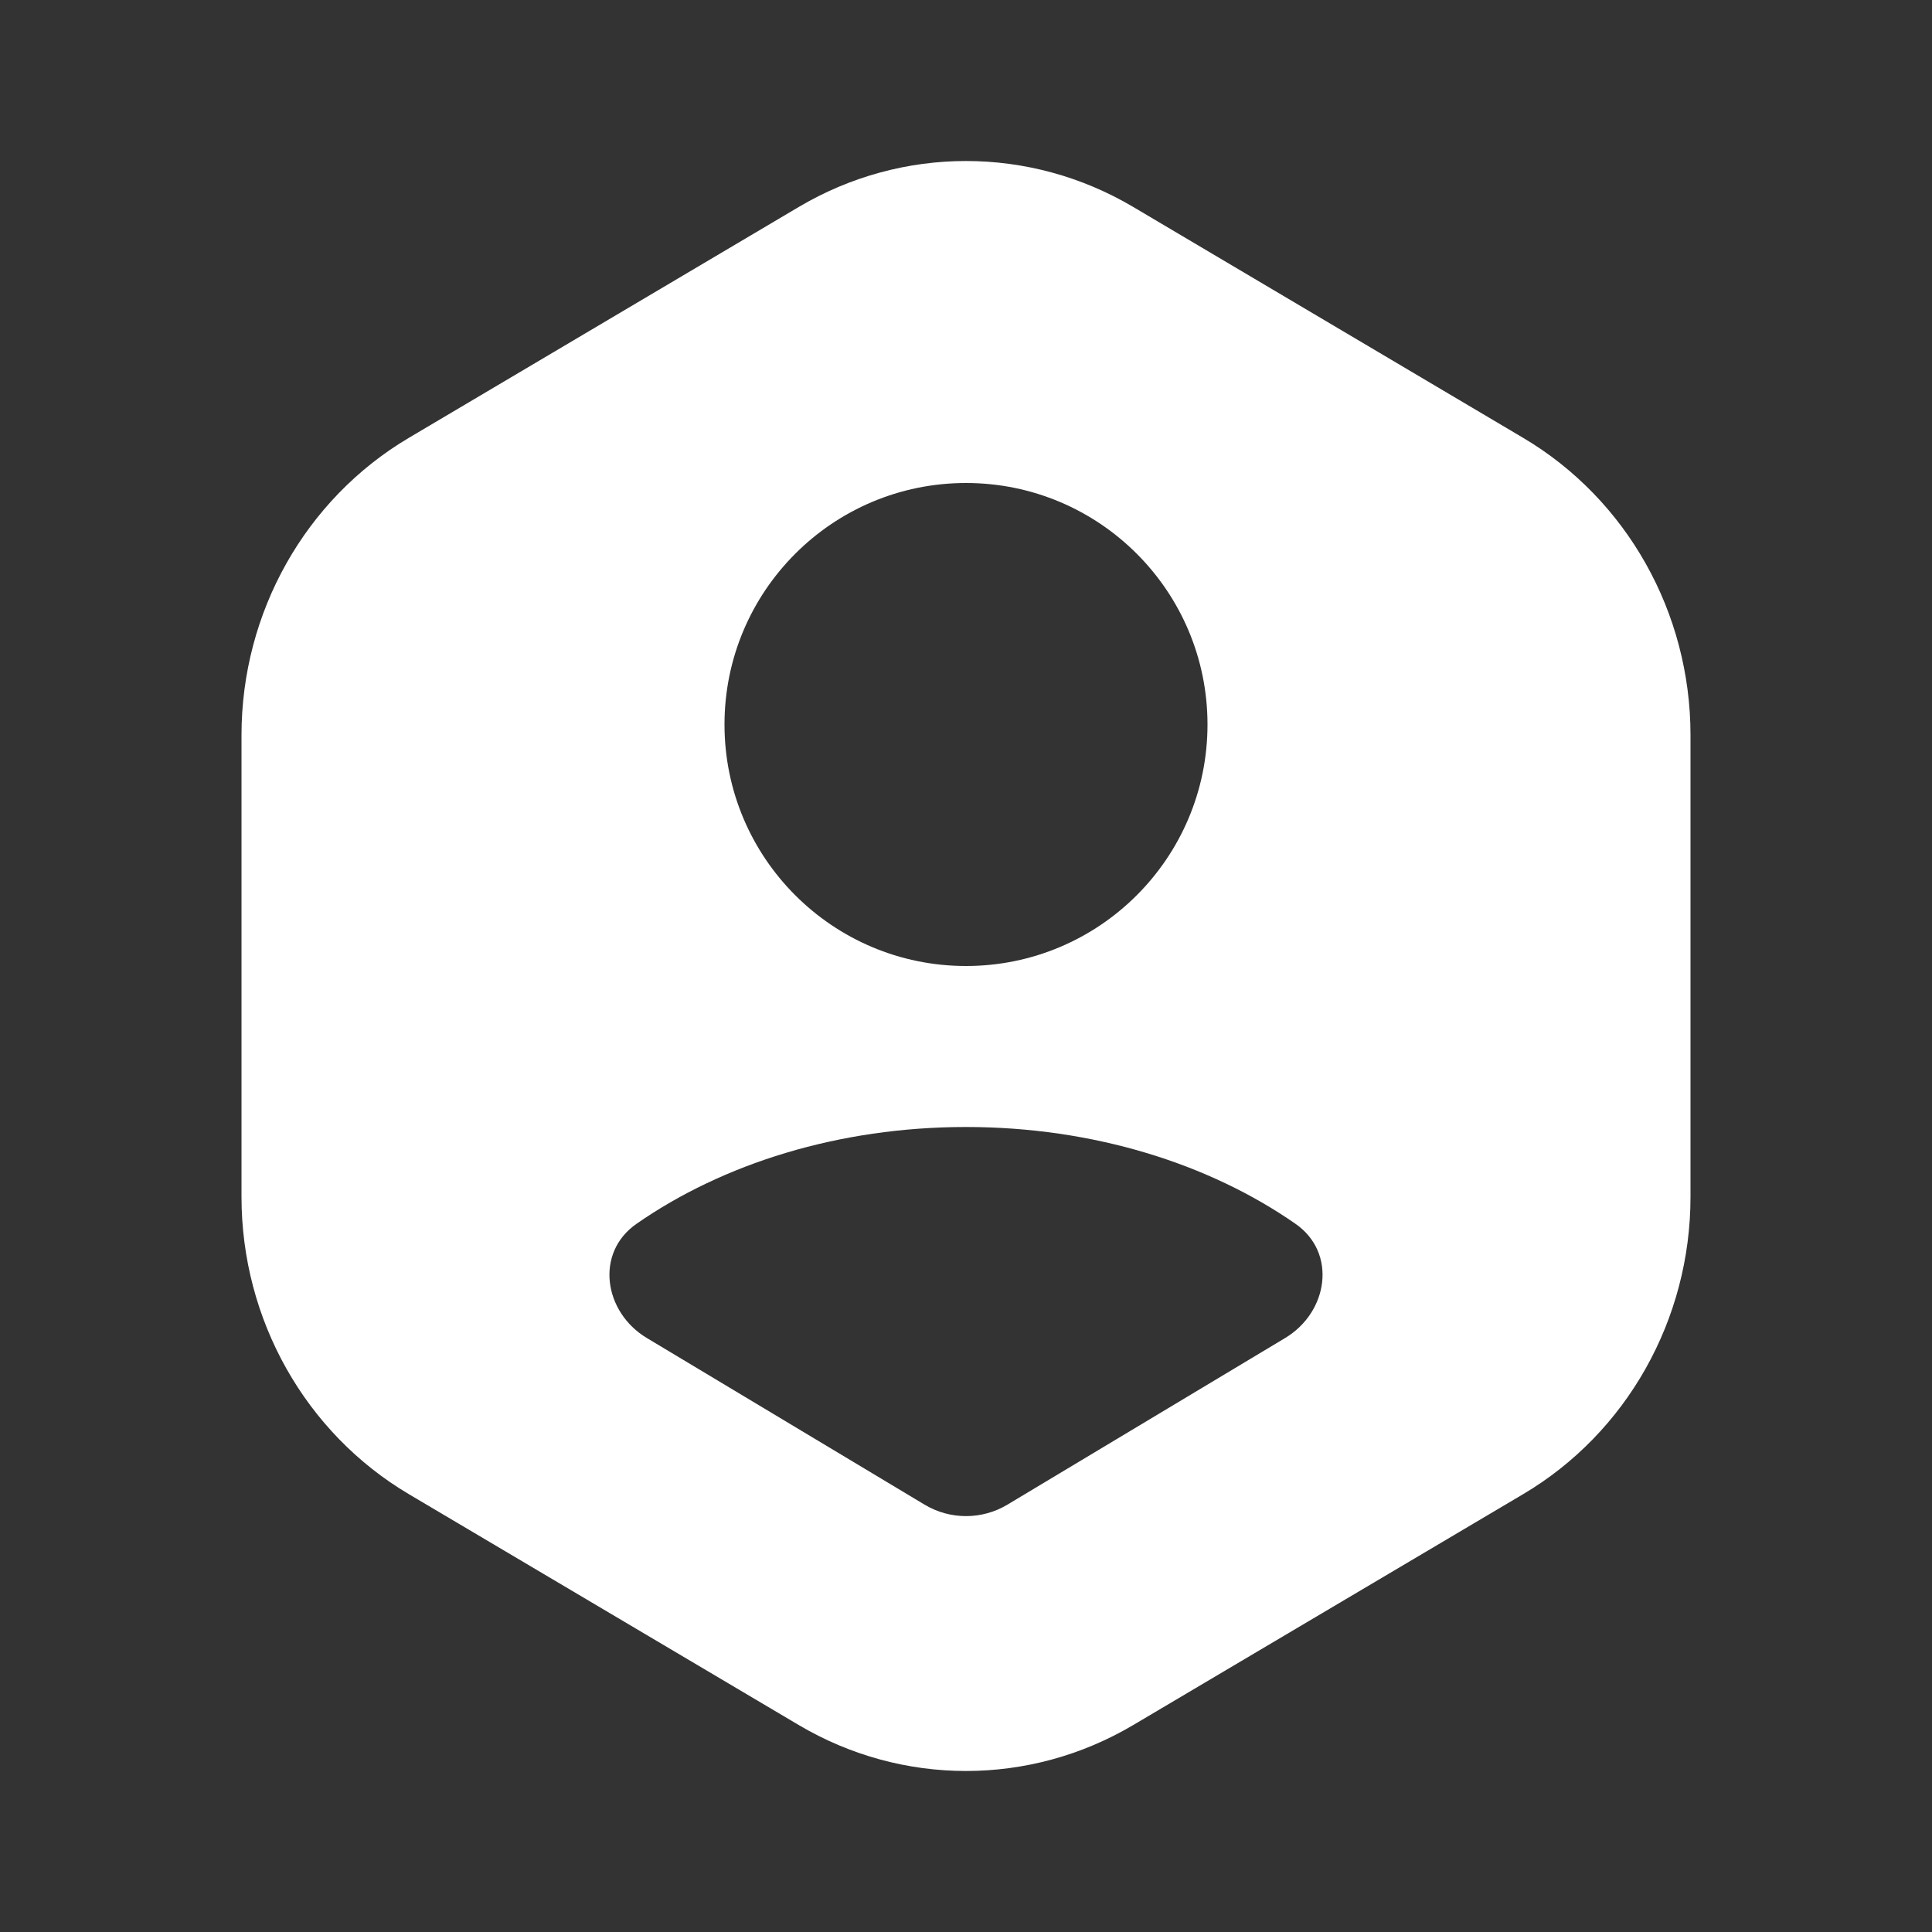 <?xml version="1.0" encoding="UTF-8"?> <svg xmlns="http://www.w3.org/2000/svg" width="42" height="42" viewBox="0 0 42 42" fill="none"><rect x="0" y="0" width="42" height="42" fill="#333333" stroke="none"/><path fill-rule="evenodd" clip-rule="evenodd" d="M17.363 4.5C19.613 3.167 22.387 3.167 24.637 4.5L33.113 9.519C35.364 10.852 36.75 13.315 36.75 15.981V26.019C36.75 28.685 35.364 31.148 33.113 32.481L32.027 33.124L24.637 37.5C22.387 38.833 19.613 38.833 17.363 37.5L9.973 33.124L8.887 32.481C6.637 31.148 5.25 28.685 5.25 26.019V15.981C5.25 13.315 6.637 10.852 8.887 9.519L17.363 4.5ZM28.166 26.607C26.29 25.3 23.77 24.5 21 24.5C18.23 24.5 15.71 25.3 13.834 26.607C12.933 27.235 13.121 28.523 14.063 29.088L20.1 32.71C20.654 33.042 21.346 33.042 21.9 32.71L27.937 29.088C28.878 28.523 29.067 27.235 28.166 26.607ZM21 10.5C23.899 10.5 26.25 12.851 26.25 15.75C26.25 18.649 23.899 21 21 21C18.101 21 15.75 18.649 15.75 15.75C15.75 12.851 18.101 10.5 21 10.5Z" fill="white"></path></svg> 